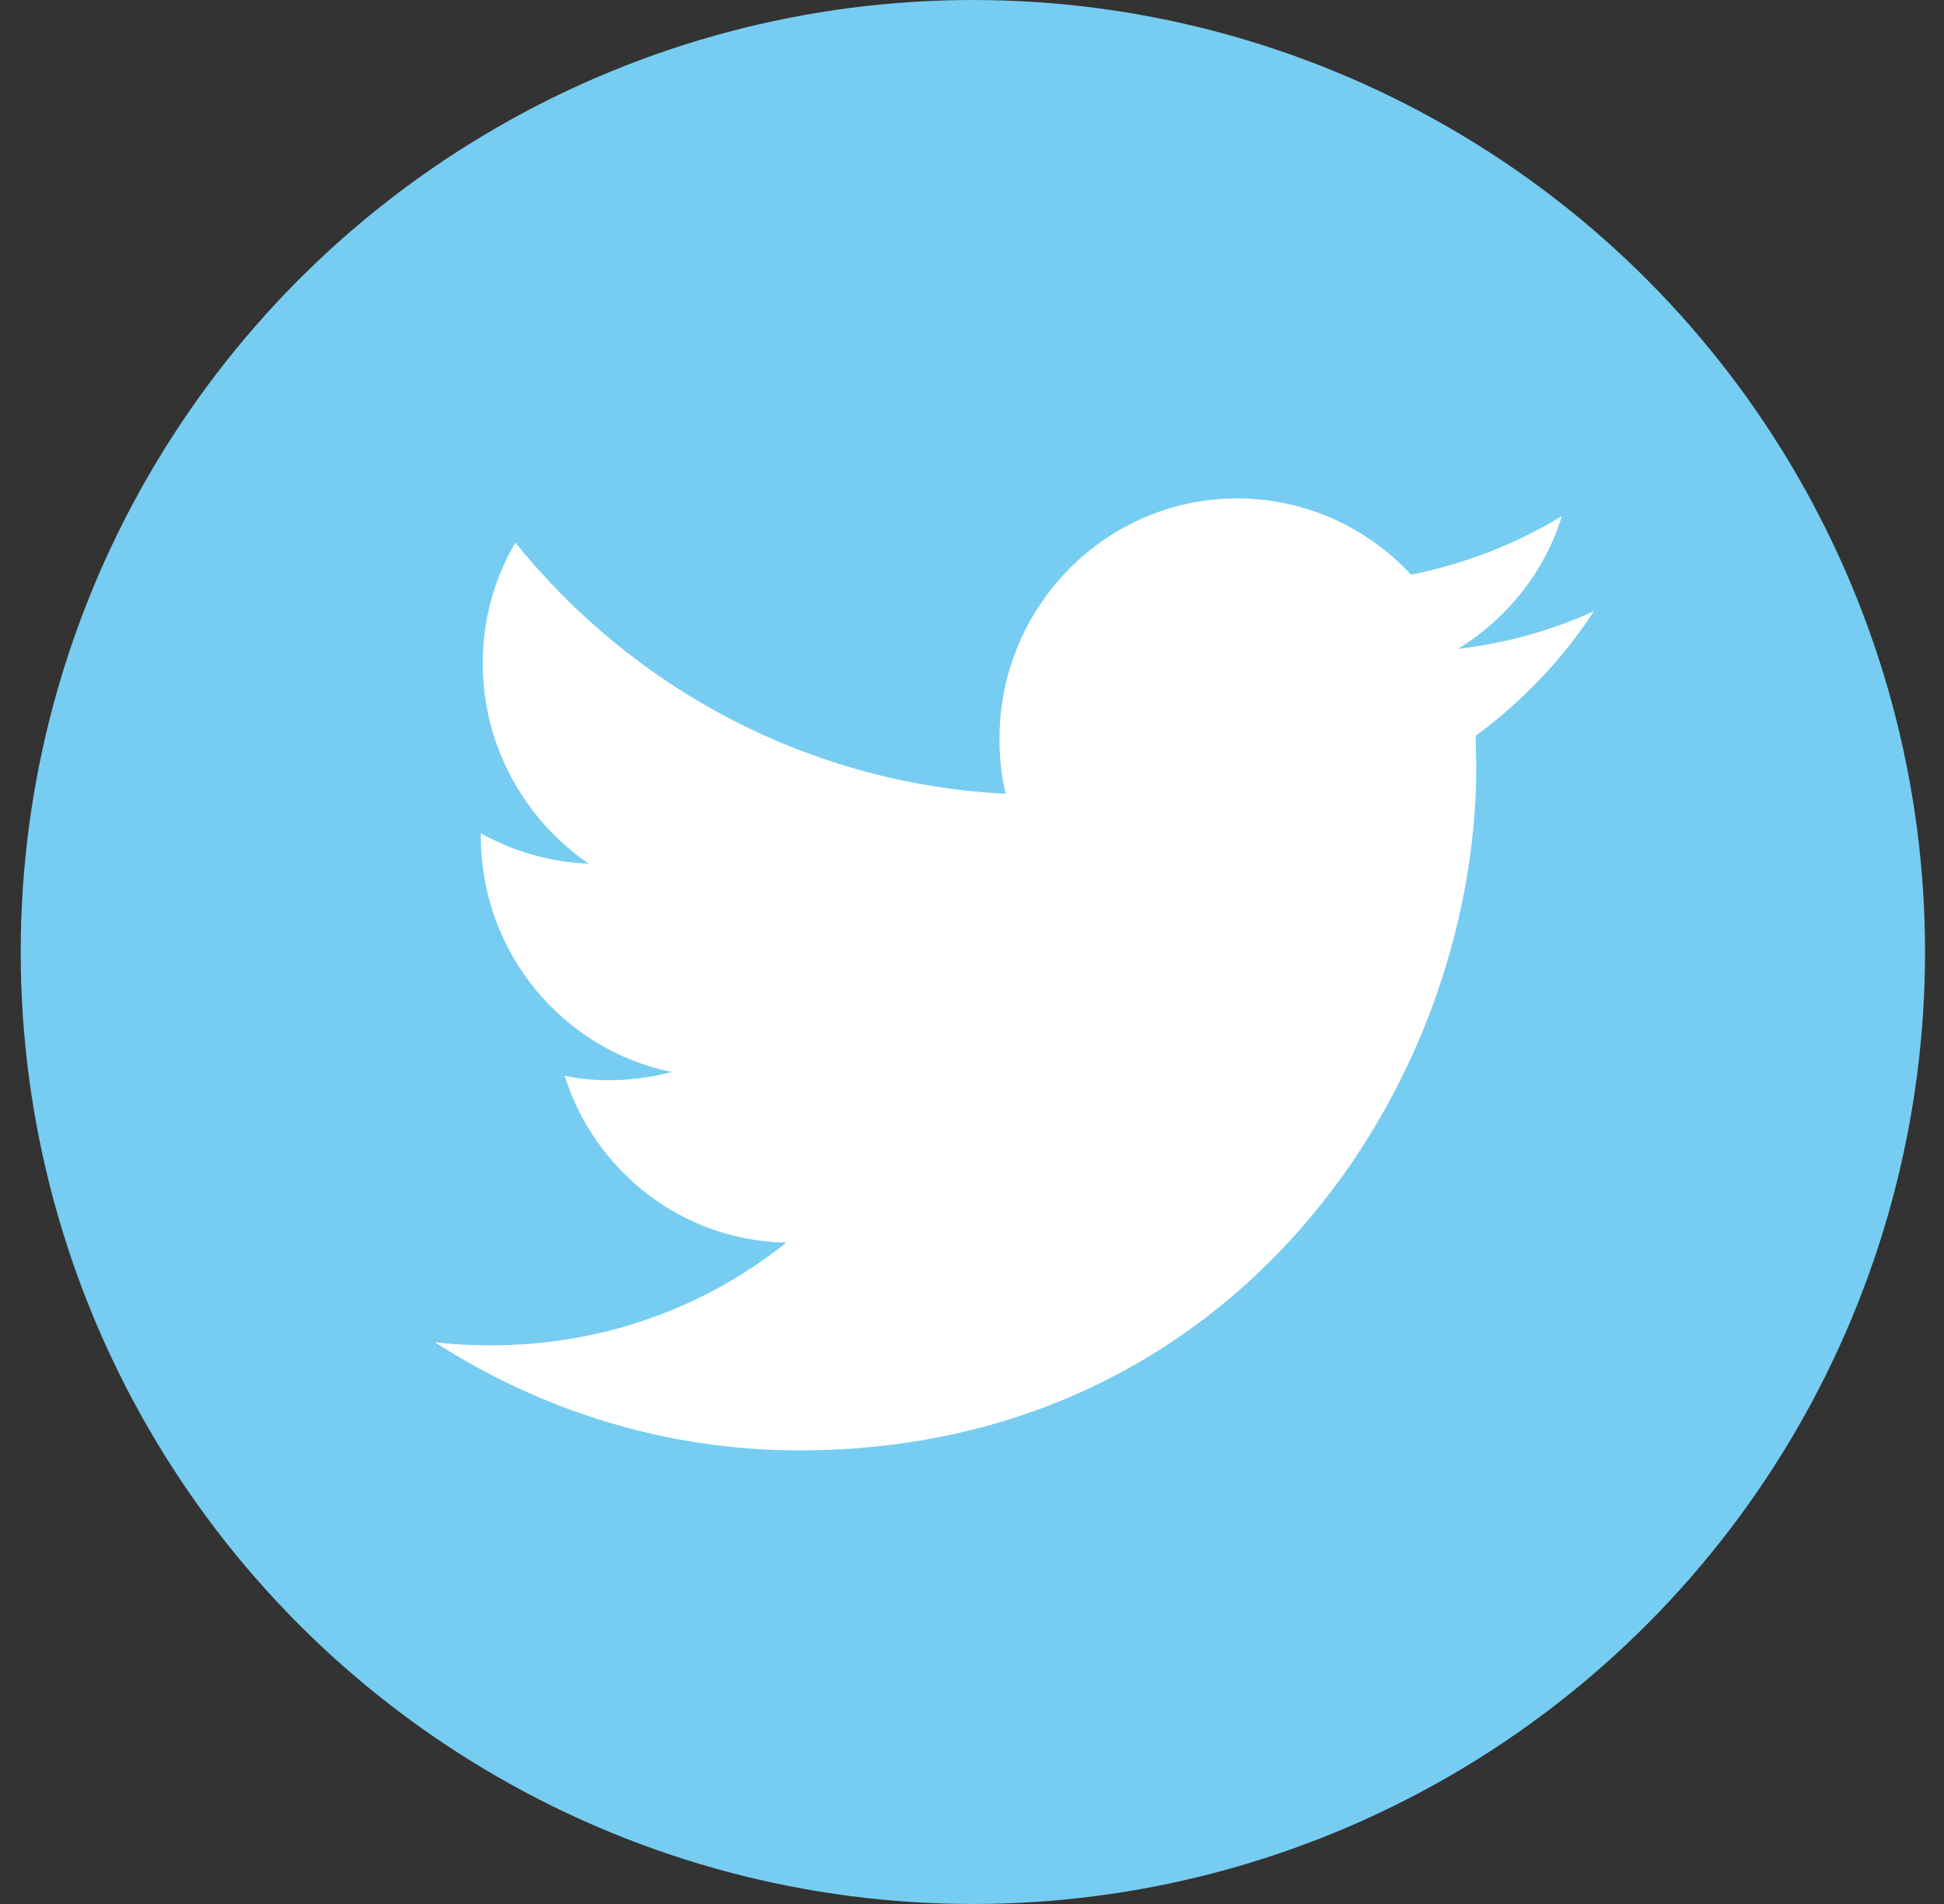 <?xml version="1.0" encoding="UTF-8"?>
<svg width="49px" height="48px" viewBox="0 0 49 48" version="1.1" xmlns="http://www.w3.org/2000/svg" xmlns:xlink="http://www.w3.org/1999/xlink">
    <rect x="0" y="0" width="49" height="48" fill="#333333" stroke="none"/>
    <title>twitter</title>
    <defs>
        <polygon id="path-1" points="0 0 37.565 0 37.565 37.565 0 37.565"></polygon>
    </defs>
    <g id="Page-1" stroke="none" stroke-width="1" fill="none" fill-rule="evenodd">
        <circle id="Oval-Copy" fill="#76CDF1" fill-rule="nonzero" cx="24.522" cy="24" r="24"></circle>
        <g id="Group-3-Copy-2" transform="translate(6.783, 6.261)">
            <mask id="mask-2" fill="white">
                <use xlink:href="#path-1"></use>
            </mask>
            <g id="Clip-2"></g>
            <path d="M30.413,12.289 L30.427,13.067 C30.427,21.065 24.387,30.304 13.363,30.304 C9.98,30.304 6.829,29.286 4.174,27.574 C4.638,27.637 5.121,27.655 5.6,27.655 C8.412,27.655 10.988,26.702 13.037,25.066 C10.414,25.019 8.211,23.272 7.449,20.858 C7.805,20.94 8.179,20.971 8.566,20.971 C9.126,20.971 9.654,20.893 10.151,20.764 C7.403,20.209 5.337,17.748 5.337,14.829 L5.337,14.748 C6.145,15.192 7.076,15.48 8.054,15.512 C6.455,14.416 5.385,12.558 5.385,10.464 C5.385,9.351 5.679,8.32 6.207,7.417 C9.157,11.082 13.58,13.496 18.567,13.75 C18.456,13.303 18.41,12.844 18.41,12.367 C18.41,9.019 21.097,6.304 24.403,6.304 C26.126,6.304 27.696,7.05 28.782,8.226 C30.147,7.956 31.435,7.448 32.585,6.752 C32.152,8.16 31.189,9.351 29.963,10.098 C31.172,9.957 32.321,9.637 33.391,9.148 C32.6,10.367 31.576,11.431 30.413,12.289 L30.413,12.289 Z" id="Fill-1" fill="#FFFFFF" mask="url(#mask-2)"></path>
        </g>
    </g>
</svg>